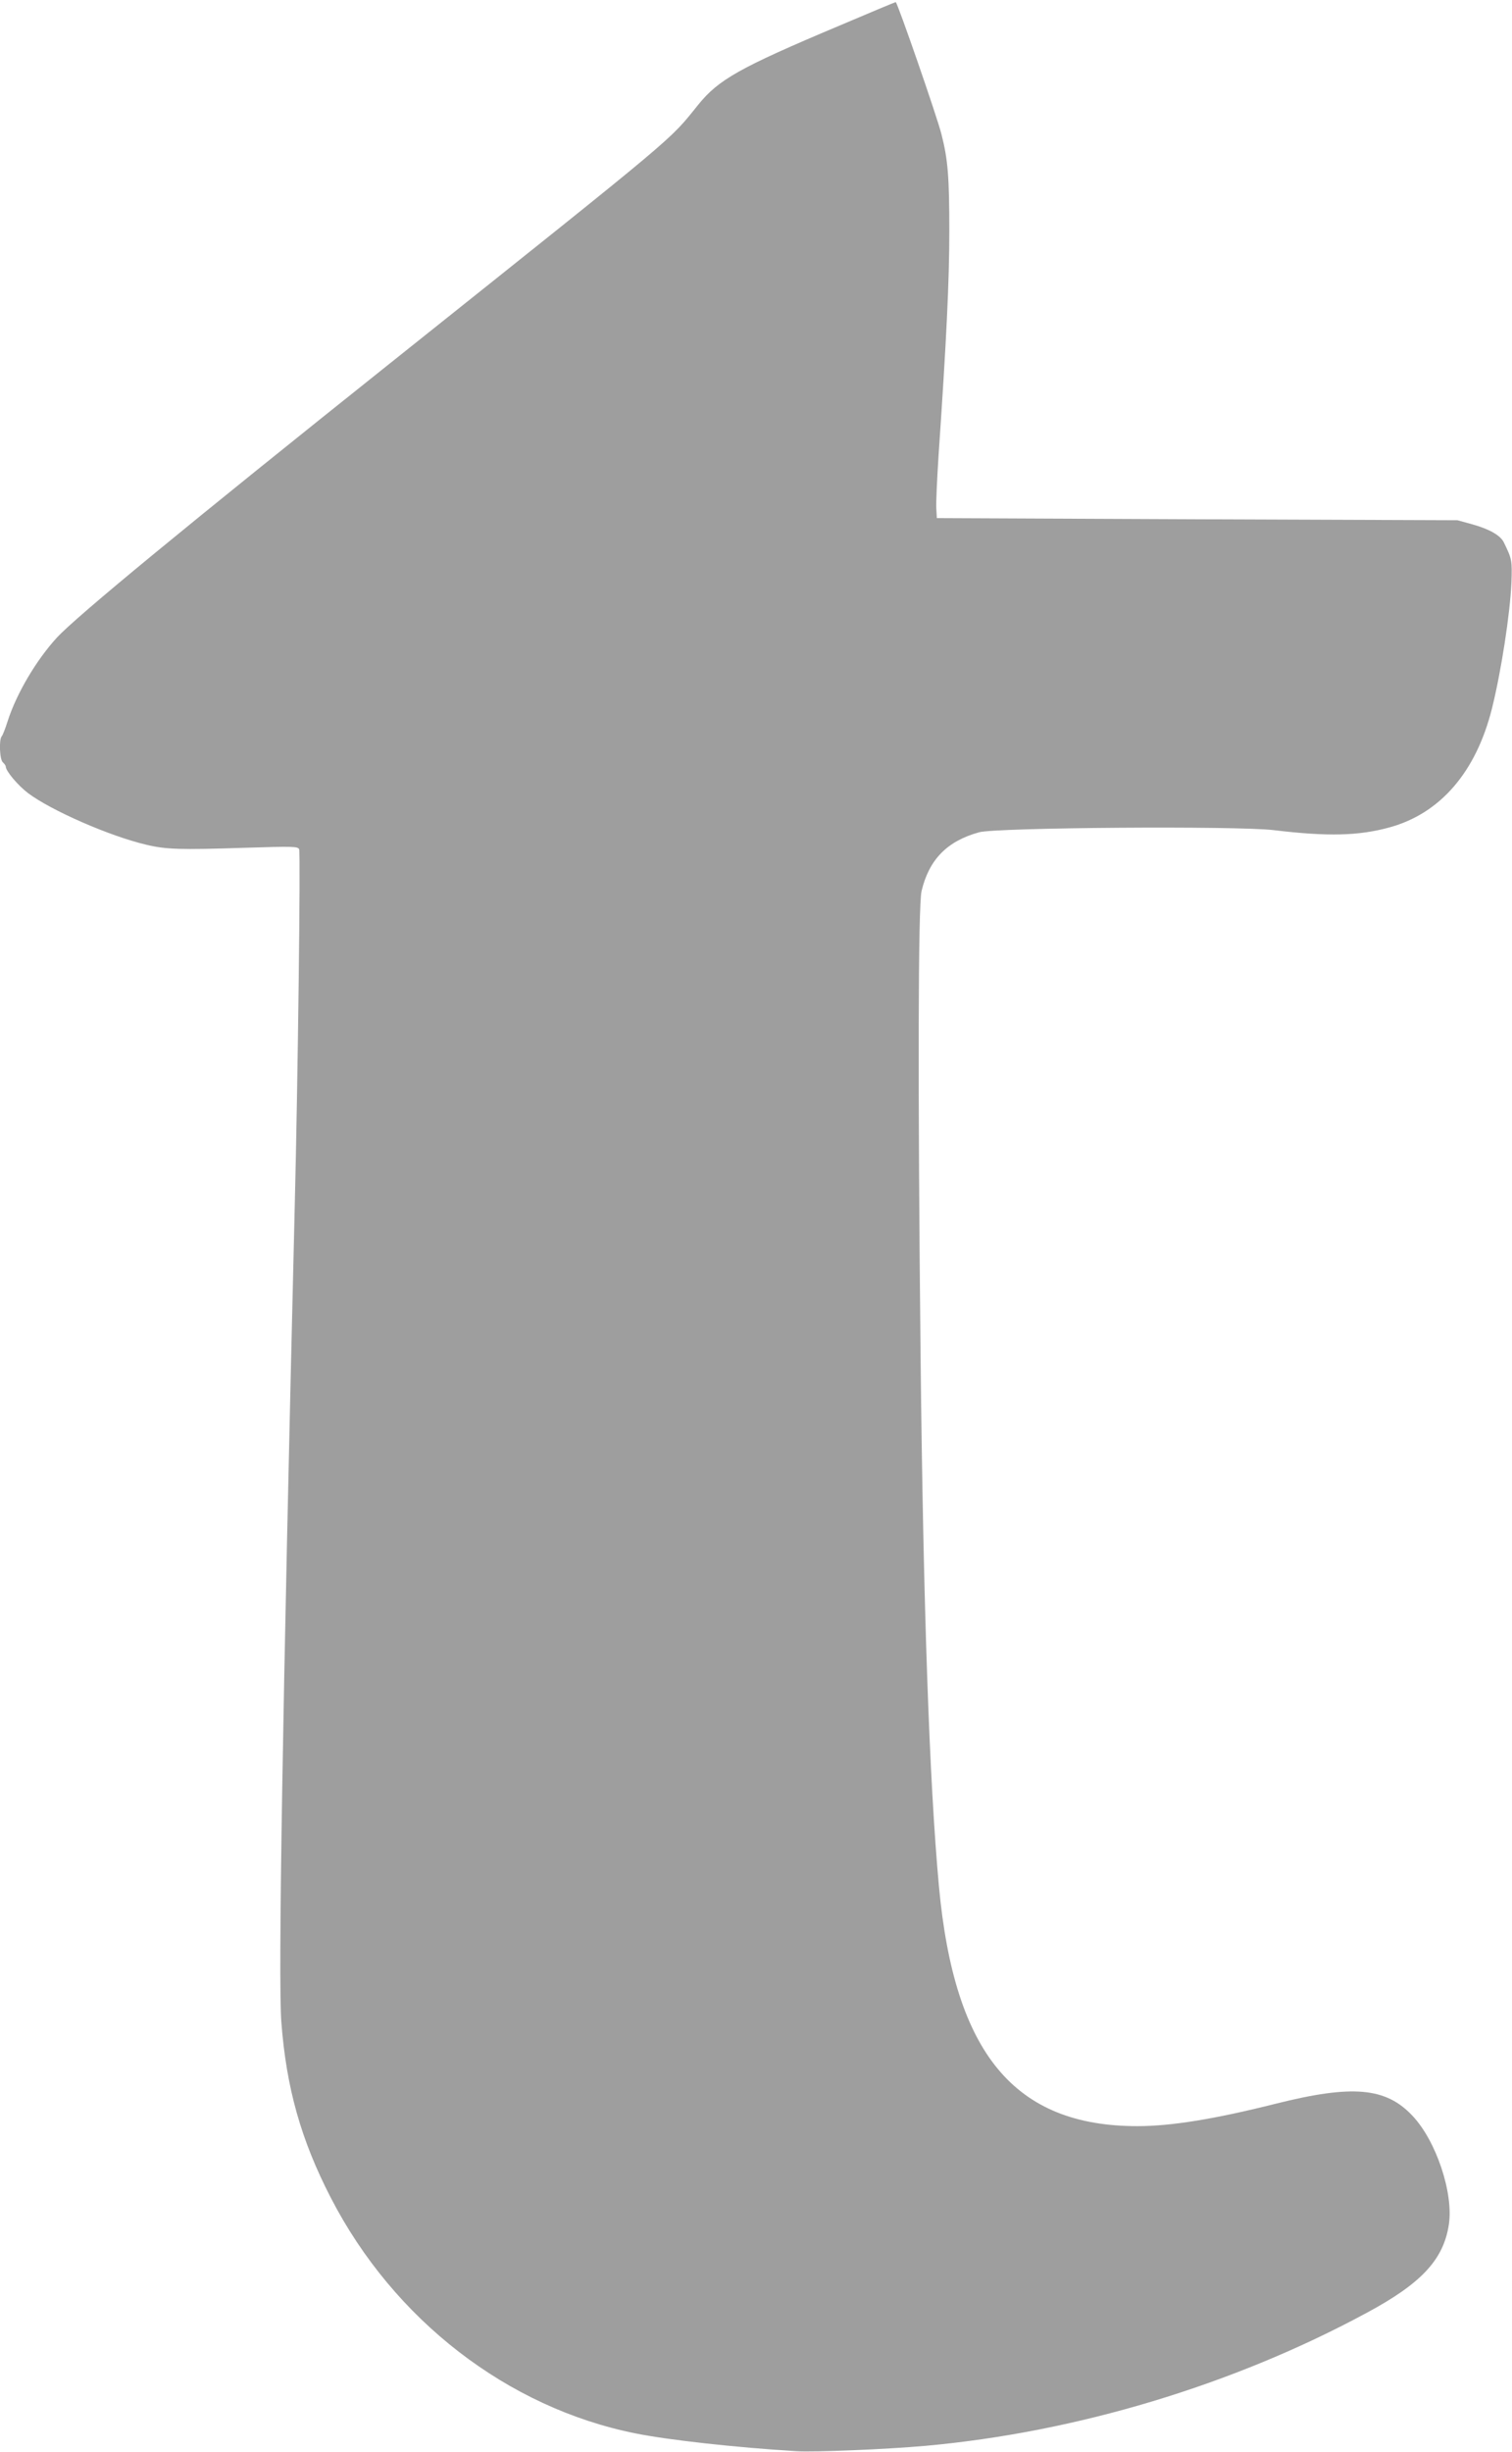 <?xml version="1.0" standalone="no"?>
<!DOCTYPE svg PUBLIC "-//W3C//DTD SVG 20010904//EN"
 "http://www.w3.org/TR/2001/REC-SVG-20010904/DTD/svg10.dtd">
<svg version="1.0" xmlns="http://www.w3.org/2000/svg"
 width="790pt" height="1280pt" viewBox="0 0 790 1280"
 preserveAspectRatio="xMidYMid meet">
<g transform="translate(0,1280) scale(0.1,-0.1)"
fill="#9e9e9e" stroke="none">
<path d="M4383 12665 c-520 -219 -628 -280 -735 -412 -155 -192 -85 -133
-1583 -1328 -1091 -870 -1663 -1341 -1768 -1454 -107 -117 -210 -290 -257
-436 -12 -38 -26 -74 -31 -79 -15 -17 -11 -122 6 -136 8 -7 15 -17 15 -22 0
-23 63 -98 117 -139 120 -90 425 -224 617 -269 103 -25 178 -27 517 -16 253 8
276 7 282 -8 8 -19 -7 -1228 -23 -1861 -64 -2641 -87 -4042 -70 -4262 26 -344
103 -616 259 -918 329 -637 923 -1095 1591 -1229 175 -35 519 -73 840 -93 96
-6 472 10 675 28 789 71 1609 318 2305 694 287 154 402 278 430 461 25 163
-65 435 -189 567 -139 149 -313 165 -716 64 -318 -80 -546 -117 -722 -117
-642 0 -956 378 -1037 1250 -50 540 -82 1457 -96 2760 -15 1426 -13 2361 5
2438 39 164 133 261 301 307 90 25 1351 34 1540 11 281 -34 444 -30 606 15
264 73 450 289 533 619 48 192 95 495 102 659 4 115 3 122 -40 210 -18 36 -74
68 -162 93 l-80 22 -1360 5 -1360 6 -3 50 c-2 28 4 154 12 280 41 598 56 909
56 1167 0 284 -7 374 -41 507 -21 86 -231 691 -239 690 -3 0 -137 -56 -297
-124z"/>
</g>
</svg>

